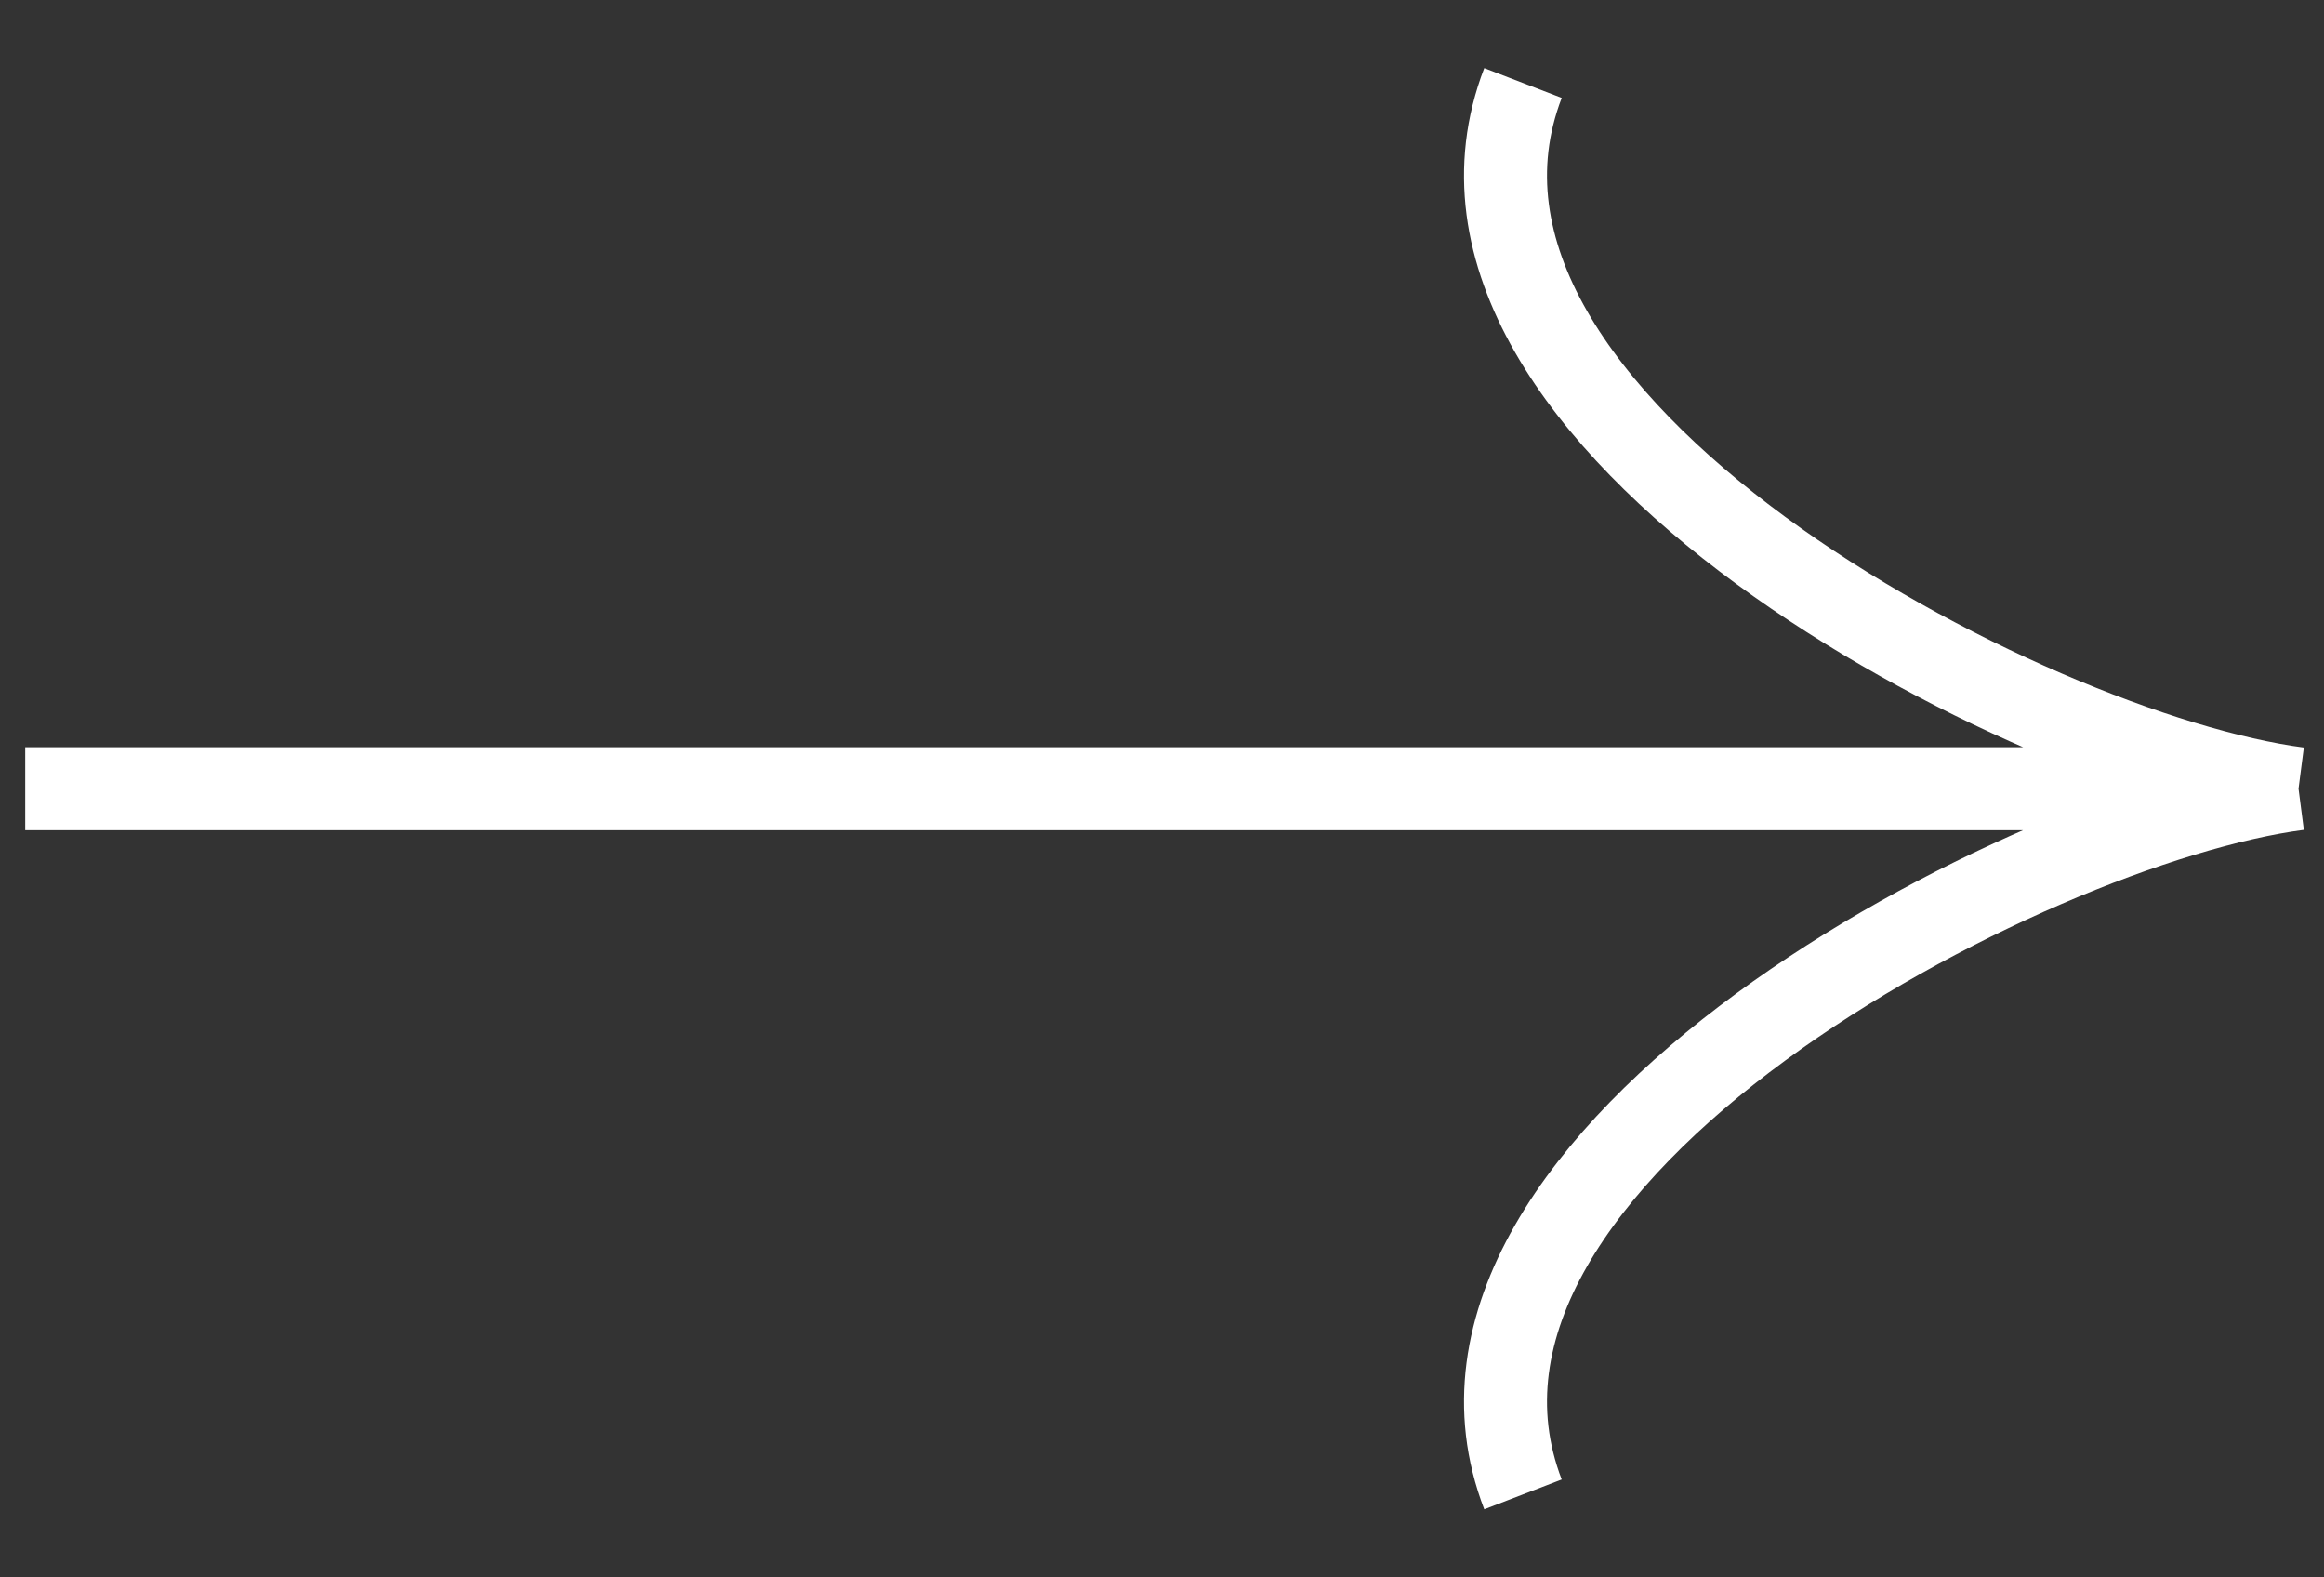 <?xml version="1.0" encoding="UTF-8"?> <svg xmlns="http://www.w3.org/2000/svg" width="28" height="19" viewBox="0 0 28 19" fill="none"><rect x="0" y="0" width="28" height="19" fill="#333333" stroke="none"/> <path d="M0.304 9.5H27.693M27.693 9.5C24.44 9.92 16.775 13.907 18.349 18M27.693 9.5C24.44 9.08 16.775 5.093 18.349 1" stroke="white"></path> </svg> 